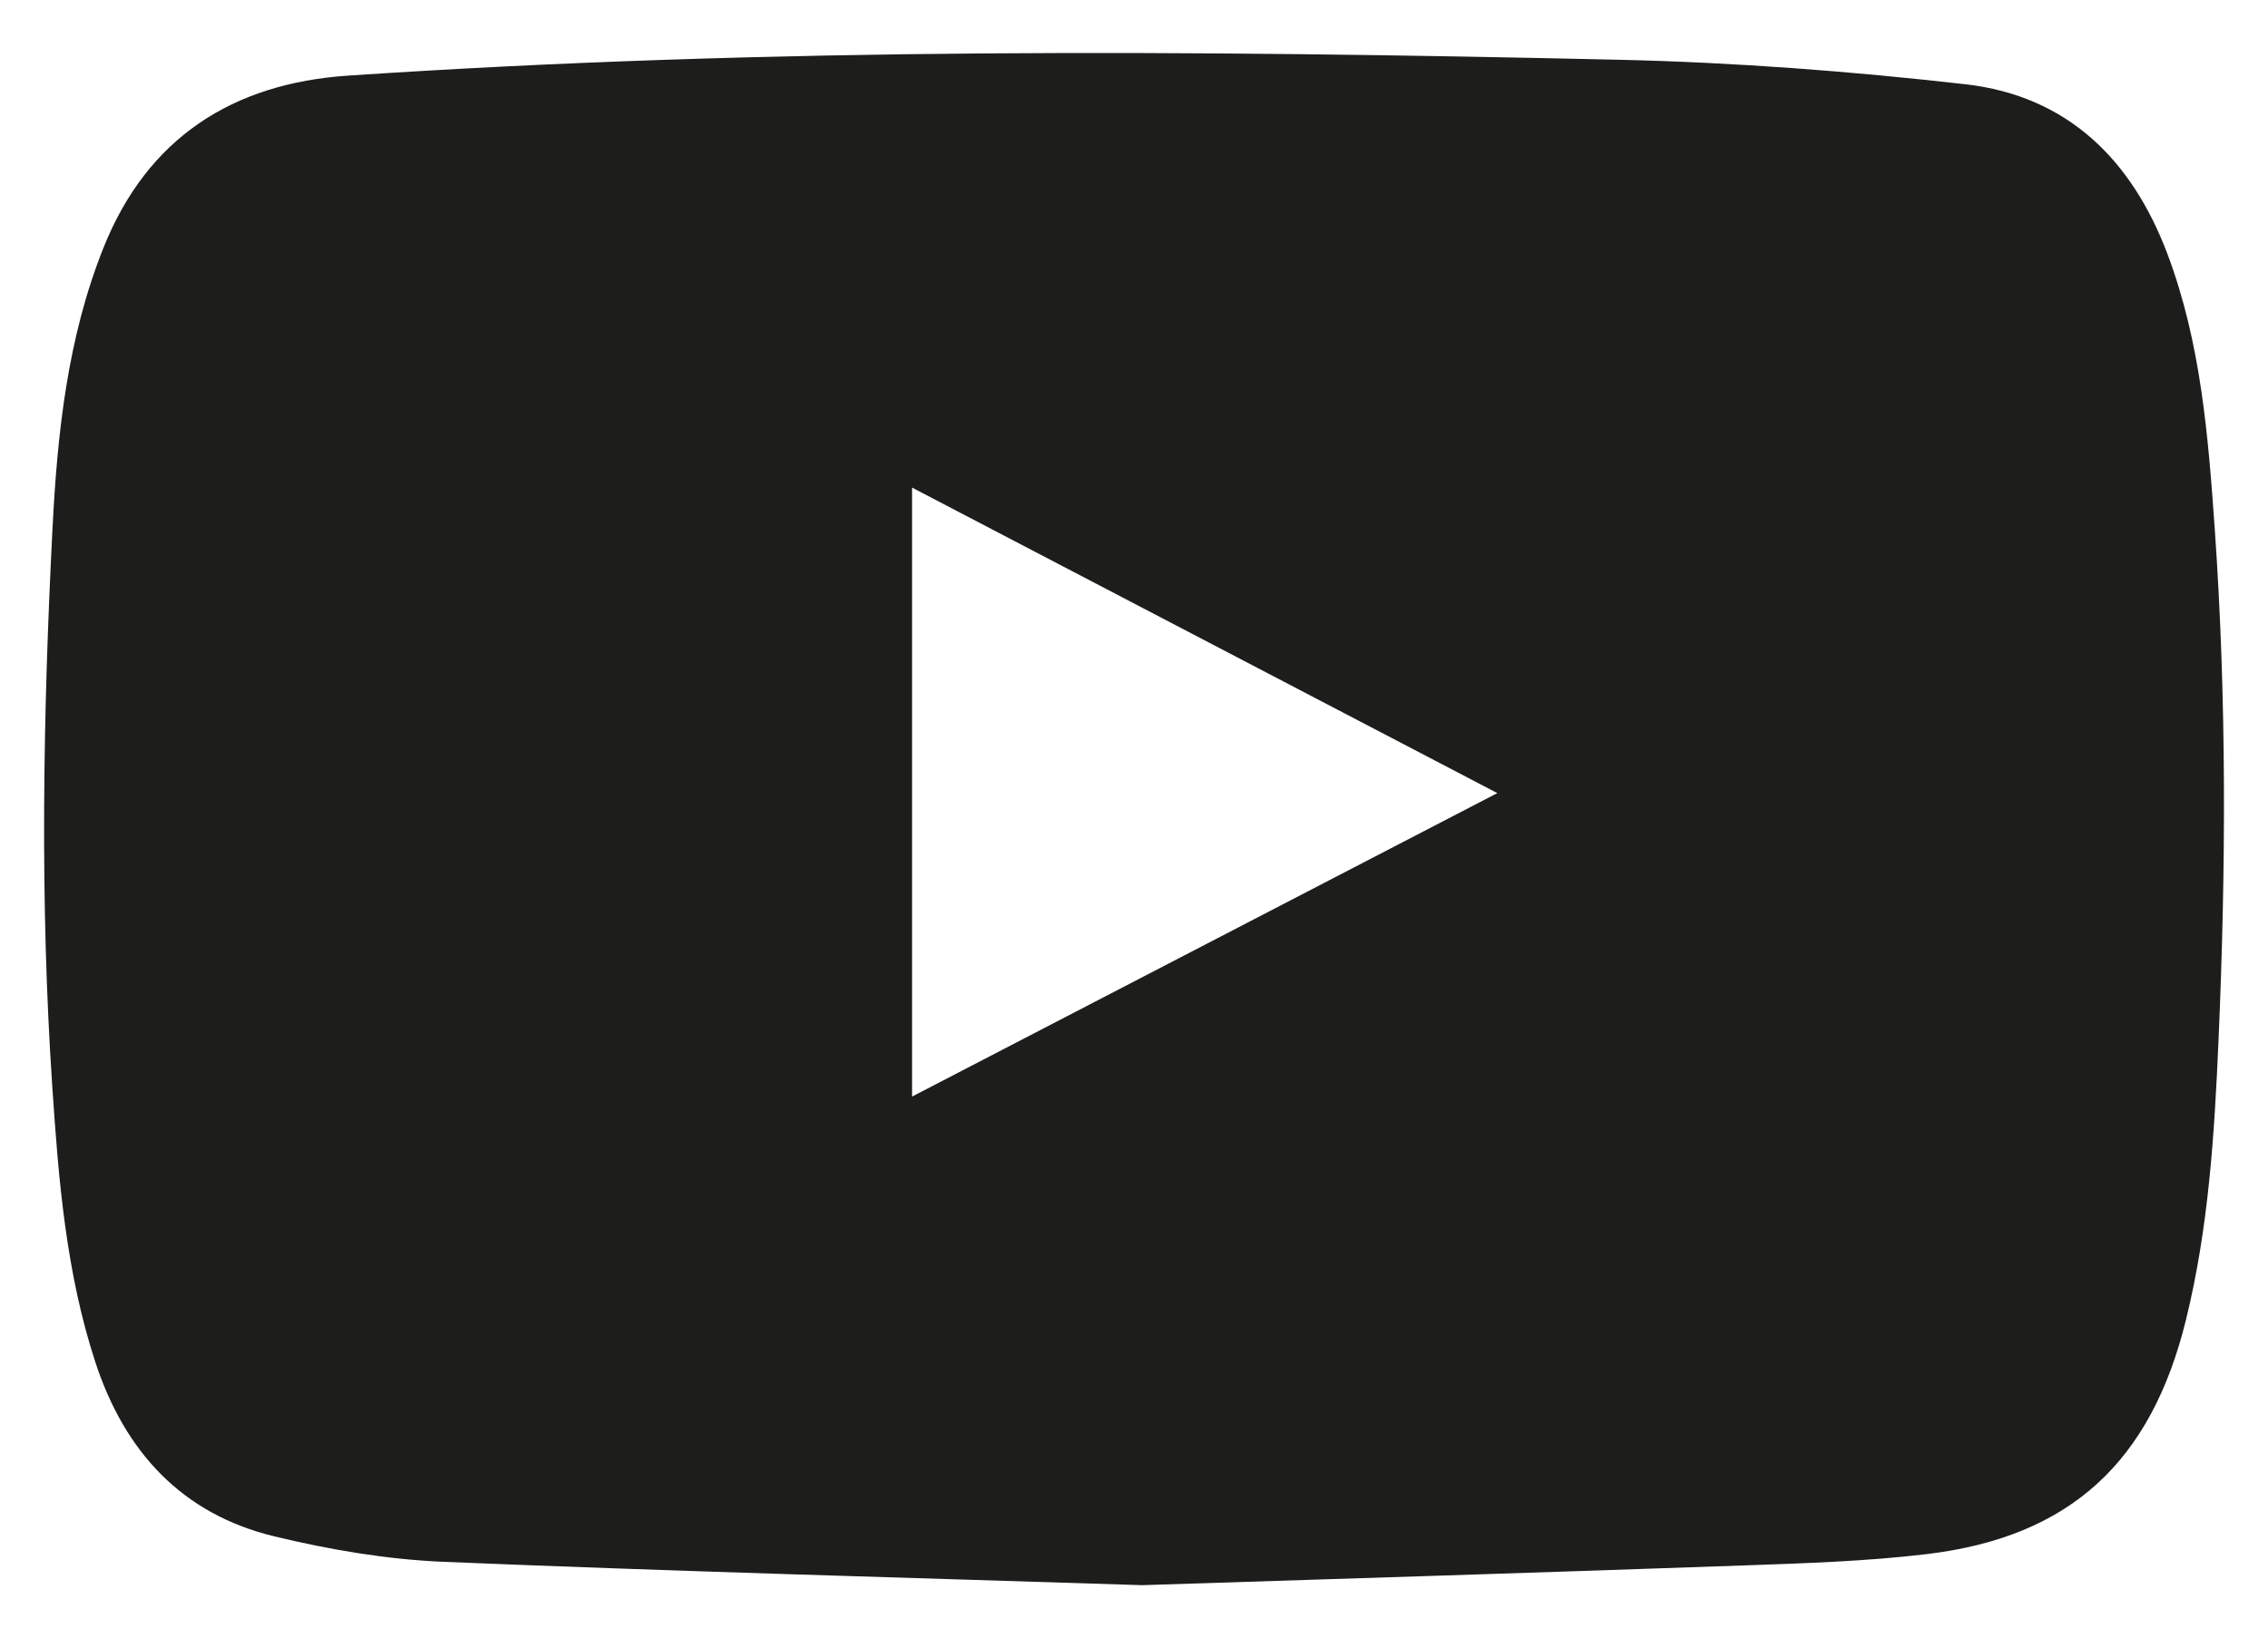 <svg viewBox="0 0 500 361.25" xmlns="http://www.w3.org/2000/svg"><path d="m251.83 349.55c-51.36-1.65-102.73-3.02-154.07-5.15-12.49-.52-25.09-2.67-37.27-5.61-20.35-4.91-32.98-18.65-39.44-38.33-6.5-19.81-8.15-40.35-9.53-60.96-2.75-40.96-2.03-81.92.05-122.87 1.07-21.12 3.3-42.11 11.24-61.99 9.69-24.28 28.52-36.25 53.86-37.96 93.36-6.28 186.84-5.62 280.31-3.5 25.48.58 51 2.53 76.32 5.4 22.43 2.55 36.68 16.59 44.53 37.42 7.38 19.59 8.99 40.13 10.44 60.75 2.63 37.48 2.46 74.98.83 112.48-.9 20.77-2.18 41.48-7.19 61.84-7.68 31.21-25.42 47.85-57.2 51.64-13.27 1.58-26.7 2.01-40.07 2.48-44.26 1.57-88.54 2.93-132.81 4.36zm78.27-174.66c-43.57-22.75-86.18-45-129.03-67.37v134.29c43.07-22.34 85.65-44.42 129.03-66.92z" fill="#1d1d1b"/></svg>